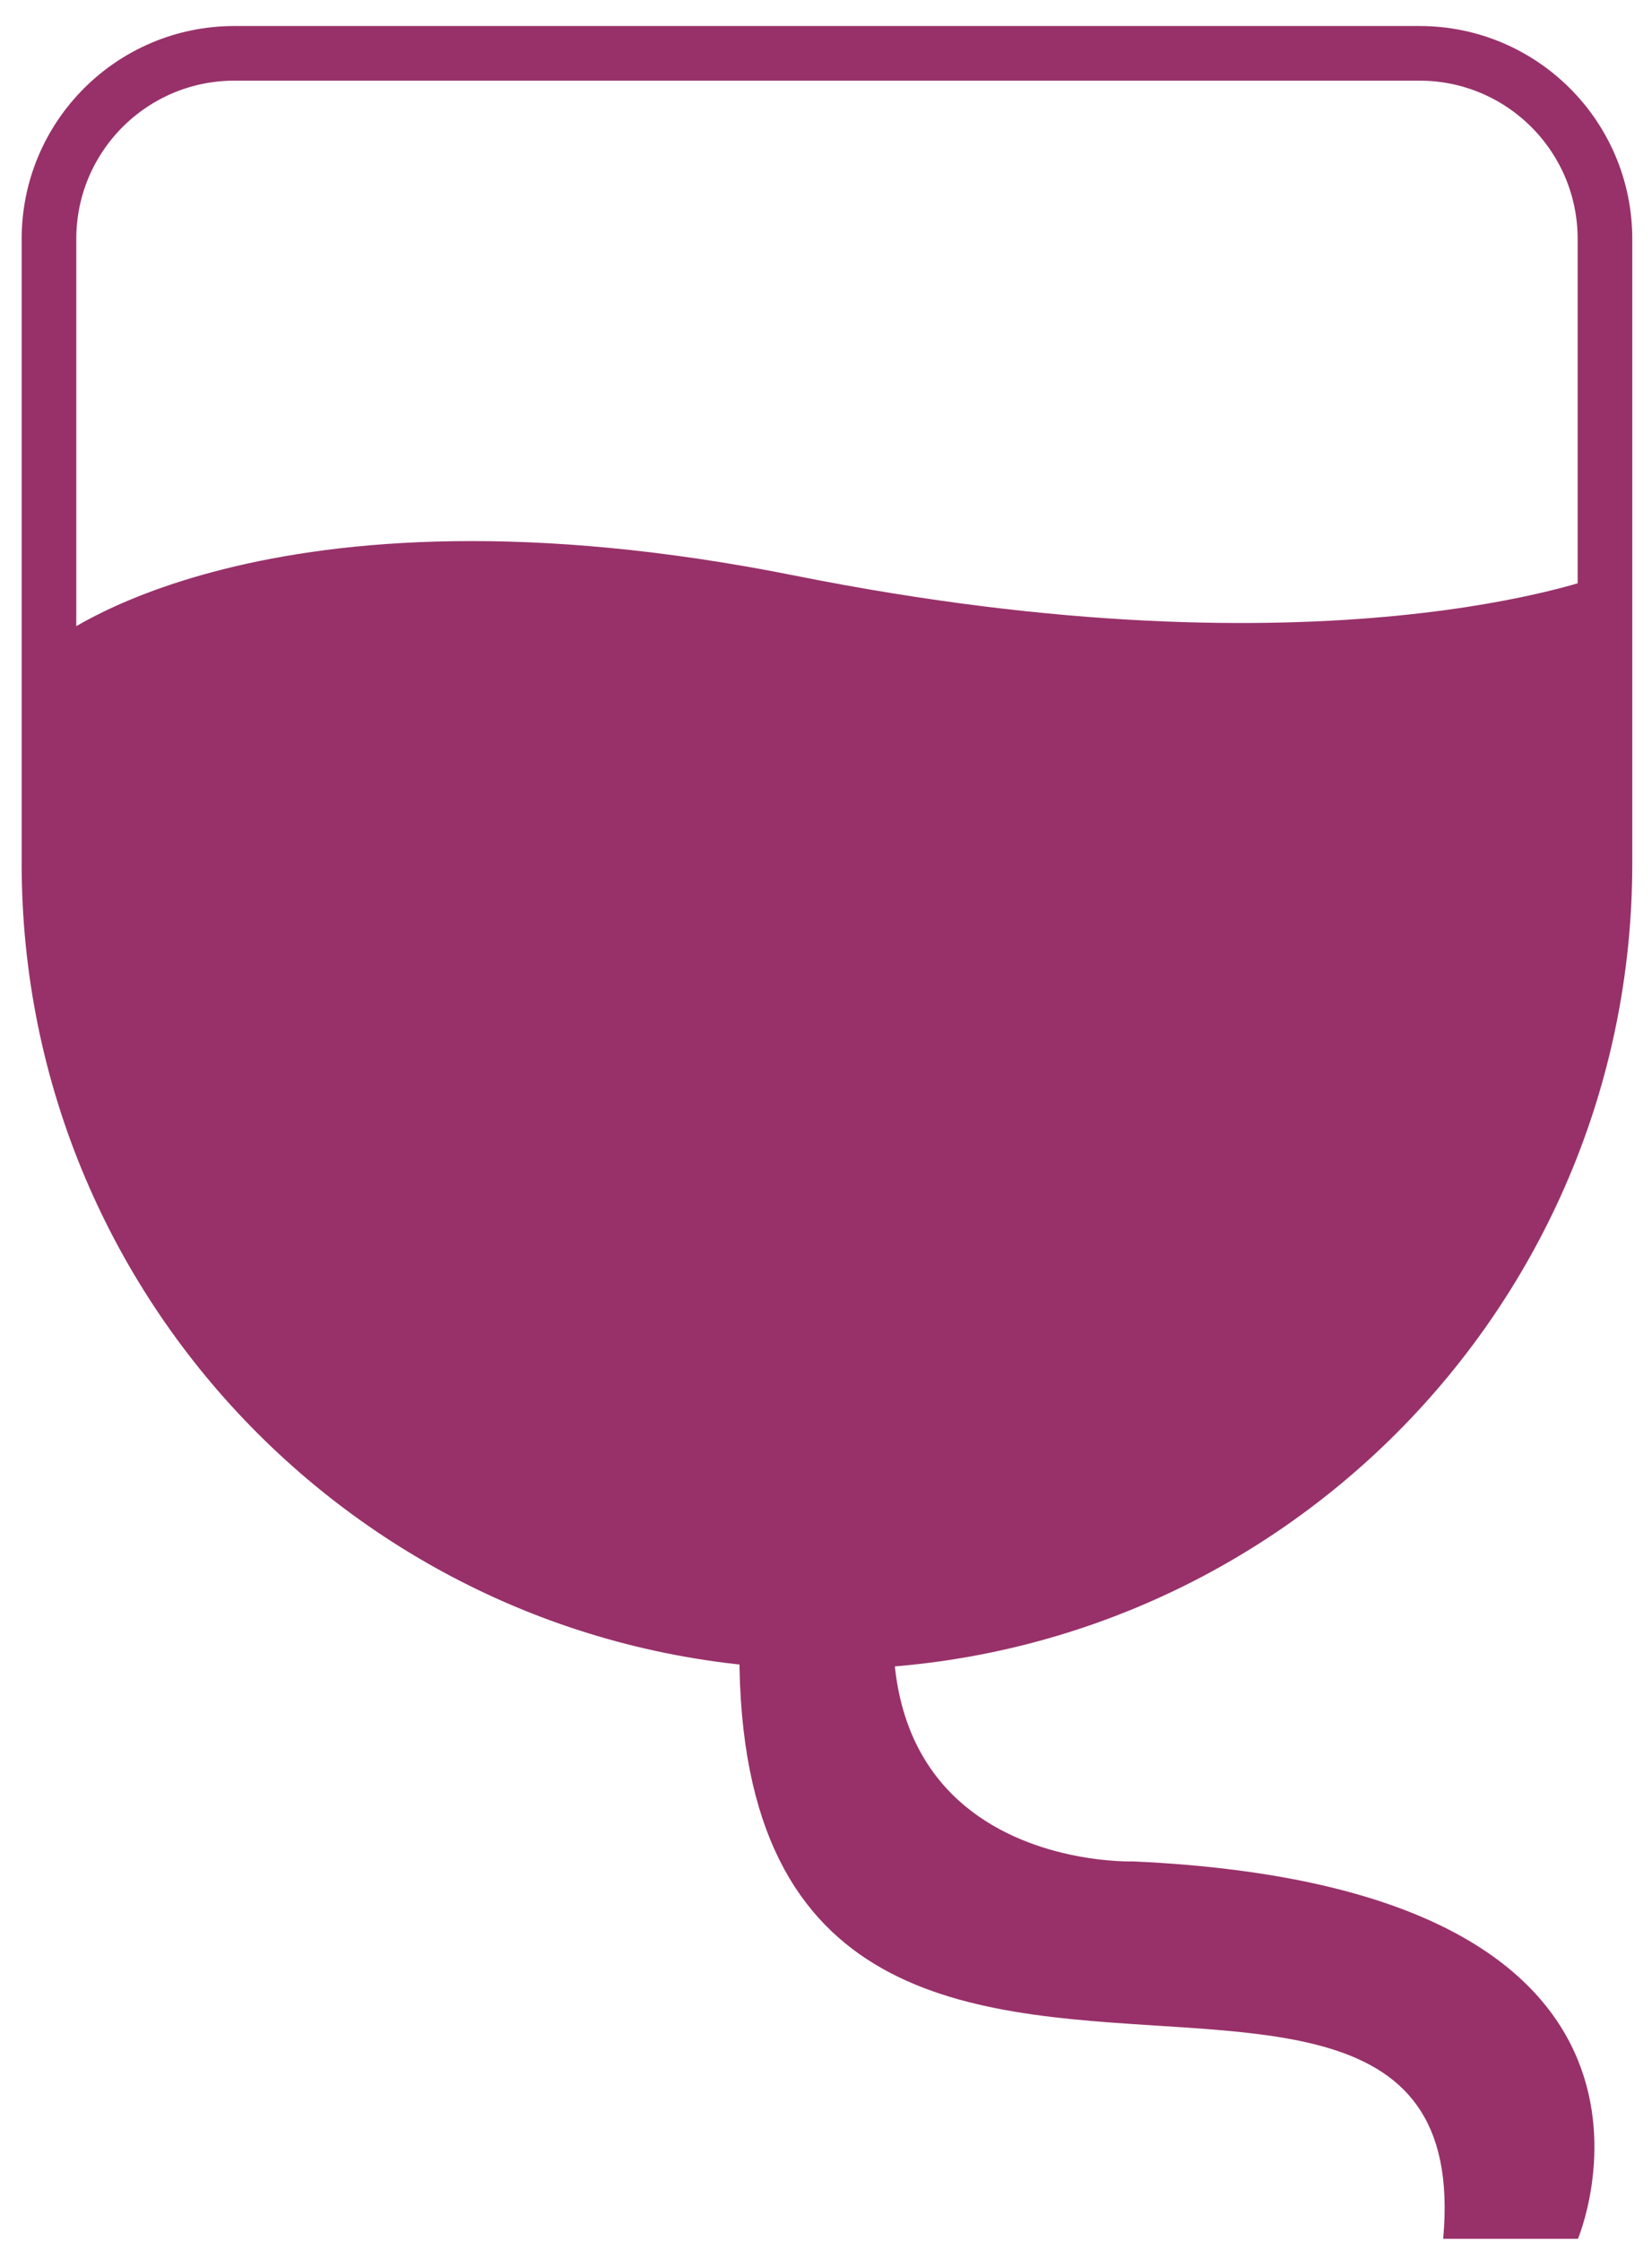<svg width="59" height="80" viewBox="0 0 59 80" fill="none" xmlns="http://www.w3.org/2000/svg">
<path d="M8.381 1.904L50.693 1.904C54.355 1.904 57.32 4.869 57.32 8.531V30.831C57.32 46.177 44.88 58.616 29.534 58.616C14.188 58.616 1.749 46.177 1.749 30.831V8.531C1.749 4.869 4.713 1.904 8.376 1.904H8.381Z" stroke="#983169" stroke-width="1.951" stroke-linecap="round" stroke-linejoin="round"/>
<path d="M1.827 22.945C1.827 22.945 9.366 16.748 28.398 20.551C47.426 24.355 57.188 20.551 57.188 20.551C57.188 20.551 58.447 39.691 52.746 46.108C47.045 52.526 40.96 58.611 29.539 58.611C18.119 58.611 5.962 49.156 4.05 41.895C2.139 34.634 1.827 22.945 1.827 22.945Z" fill="#983169"/>
<path d="M27.959 47.683C18.816 86.665 53.117 62.59 51.542 79.926H56.355C56.355 79.926 61.65 67.413 40.472 66.453C40.472 66.453 26.516 66.935 34.216 49.127L27.959 47.683Z" fill="#983169"/>
</svg>
